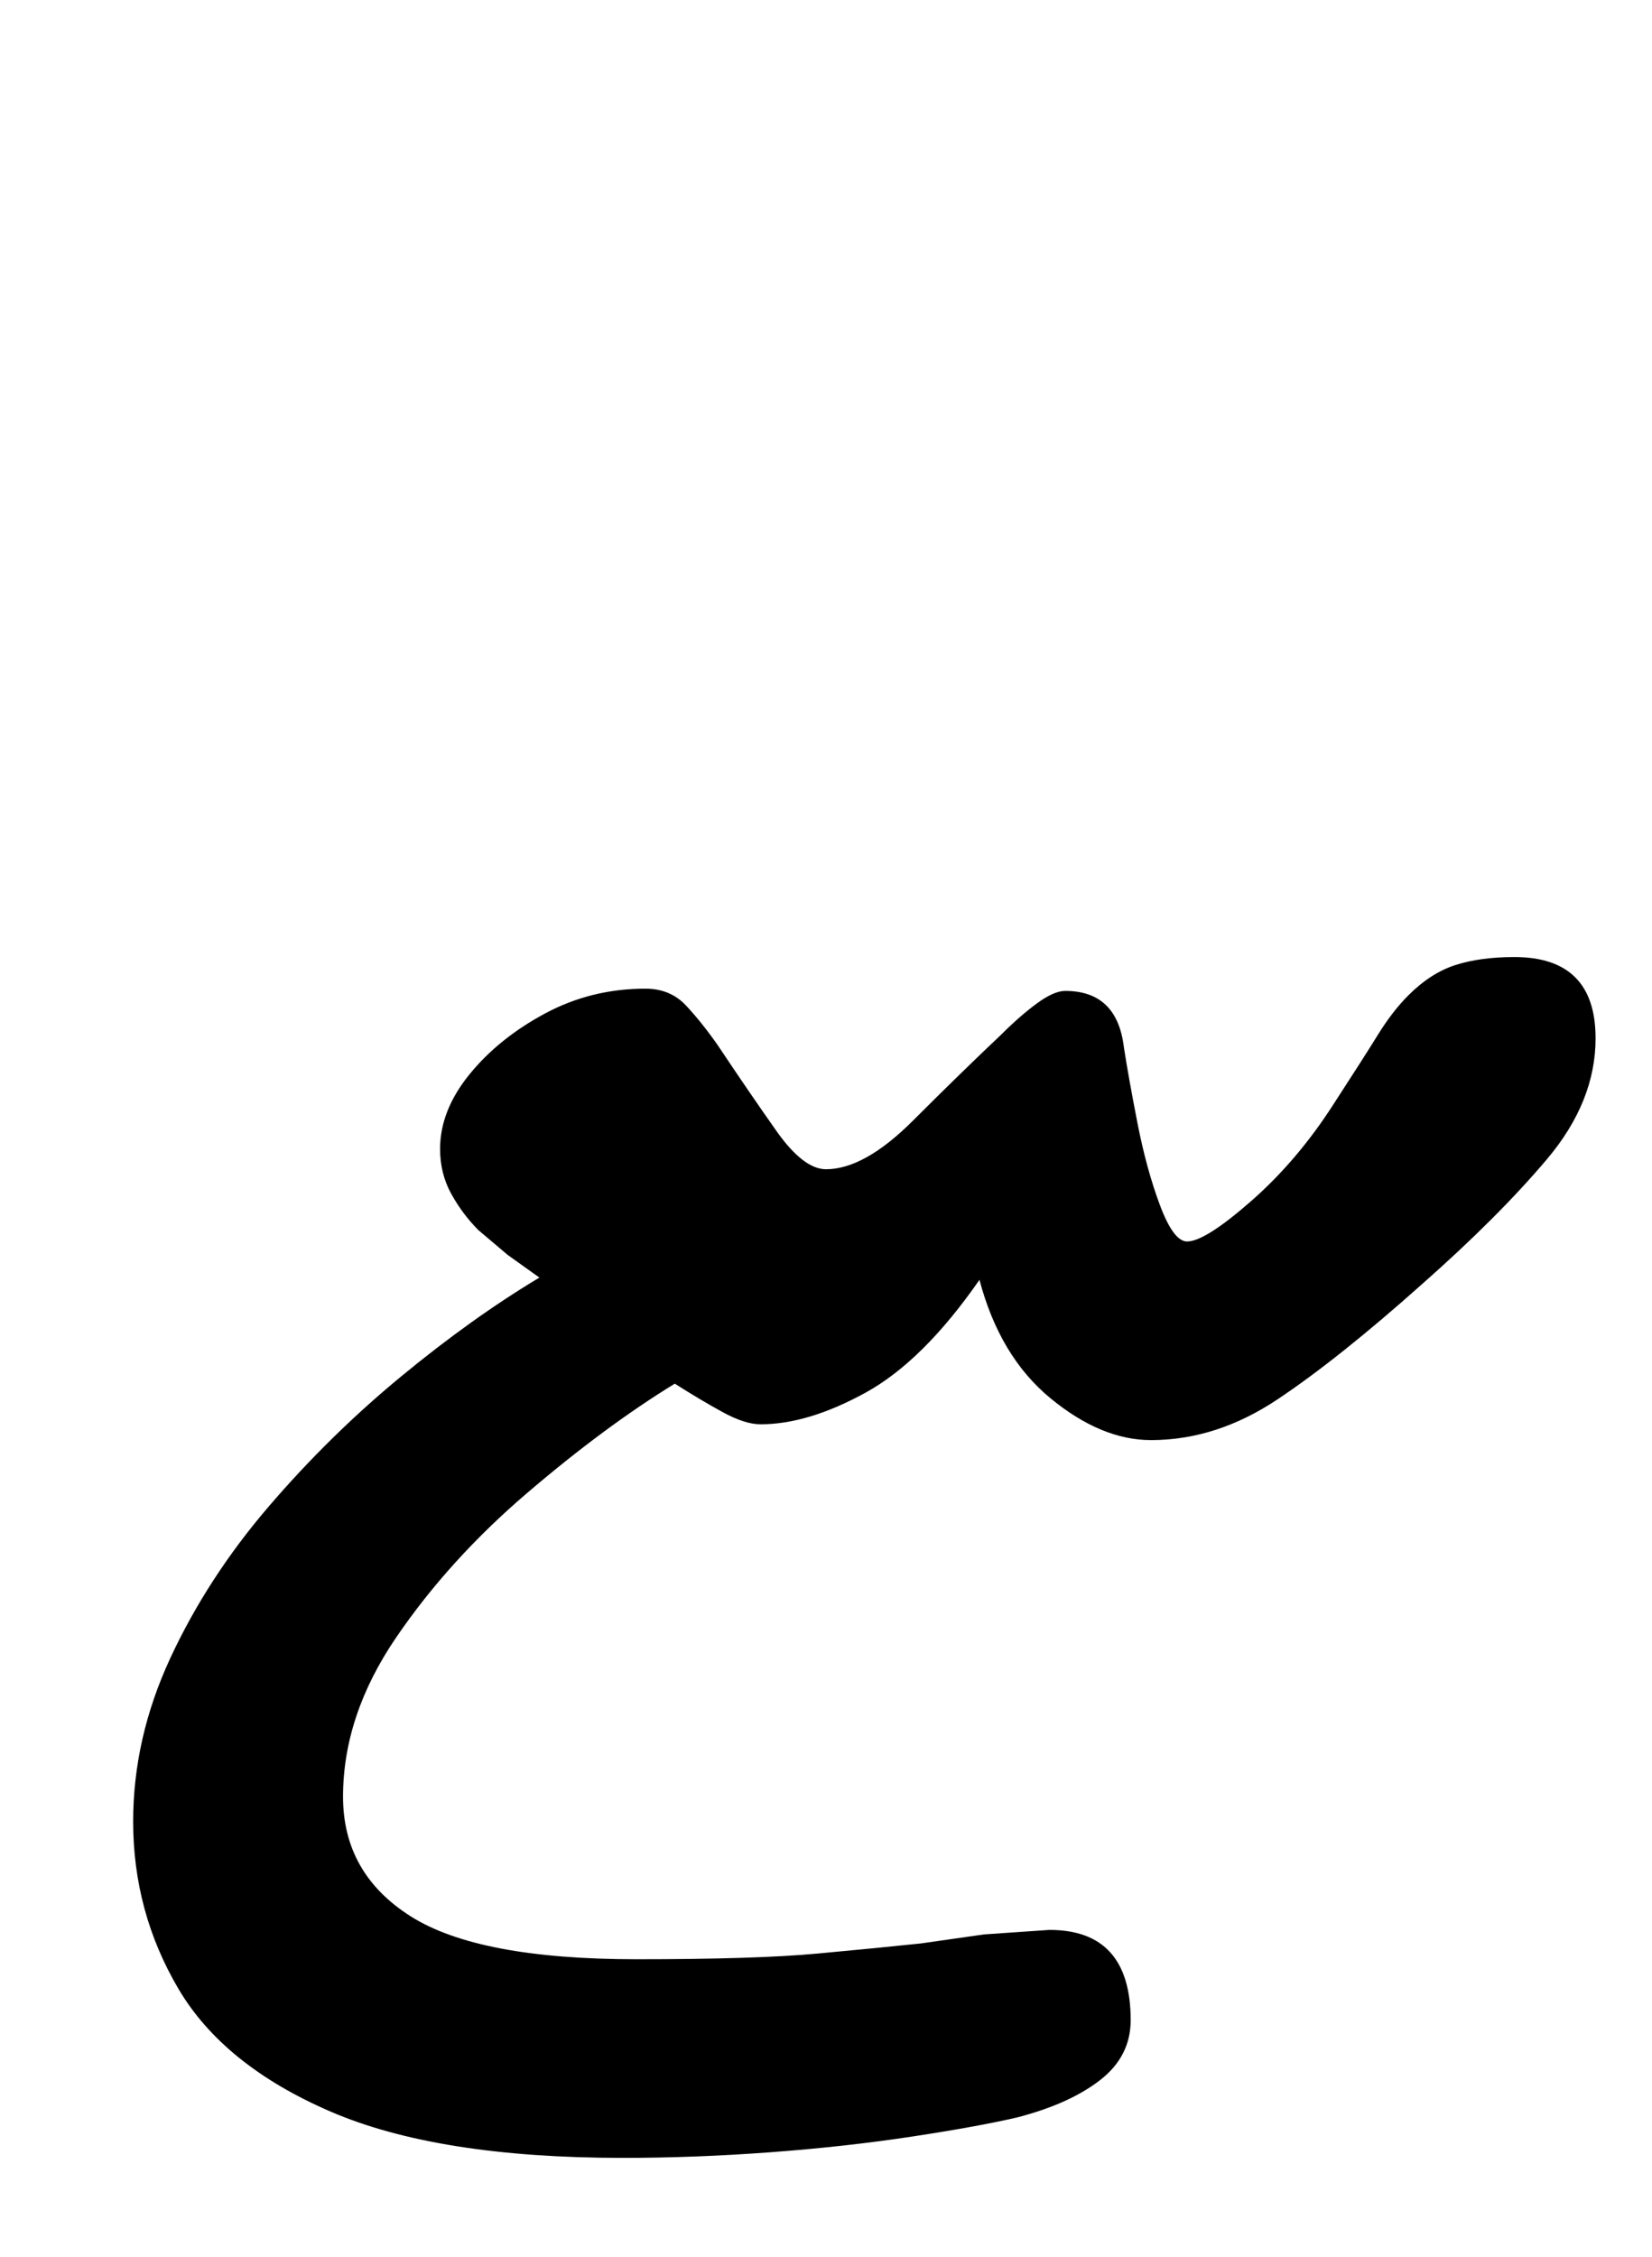 <?xml version="1.0" standalone="no"?>
<!DOCTYPE svg PUBLIC "-//W3C//DTD SVG 1.1//EN" "http://www.w3.org/Graphics/SVG/1.1/DTD/svg11.dtd" >
<svg xmlns="http://www.w3.org/2000/svg" xmlns:xlink="http://www.w3.org/1999/xlink" version="1.1" viewBox="-10 0 732 1000">
   <path fill="currentColor"
d="M266 956q-82 0 -129.5 -20.5t-67.5 -54.5t-20 -74q0 -37 16.5 -72.5t43.5 -67t58.5 -57.5t61.5 -44l-14 -10t-13 -11q-7 -7 -12 -16t-5 -20q0 -17 13 -33t33.5 -27t44.5 -11q11 0 18 7.5t14 17.5q14 21 26 38t22 17q17 0 38.5 -21.5t39.5 -38.5q8 -8 15.5 -13.5
t12.5 -5.5q23 0 26 25q2 13 6 33.5t10 36.5t12 16q8 0 28.5 -18t36.5 -43q13 -20 19.5 -30.5t13.5 -17.5q10 -10 21 -13.5t26 -3.5q36 0 36 36q0 28 -21.5 53.5t-55.5 55.5q-37 33 -64 51t-56 18q-22 0 -44.5 -18.5t-31.5 -52.5q-25 36 -50.5 50t-46.5 14q-7 0 -17 -5.5
t-21 -12.5q-31 19 -65.5 48.5t-58 64t-23.5 70.5q0 34 30 53t100 19q53 0 80 -2.5t46 -4.5l28 -4t29 -2q36 0 36 40q0 16 -13.5 26.5t-36.5 16.5q-17 4 -46.5 8.5t-63 7t-65.5 2.5z" />
</svg>
